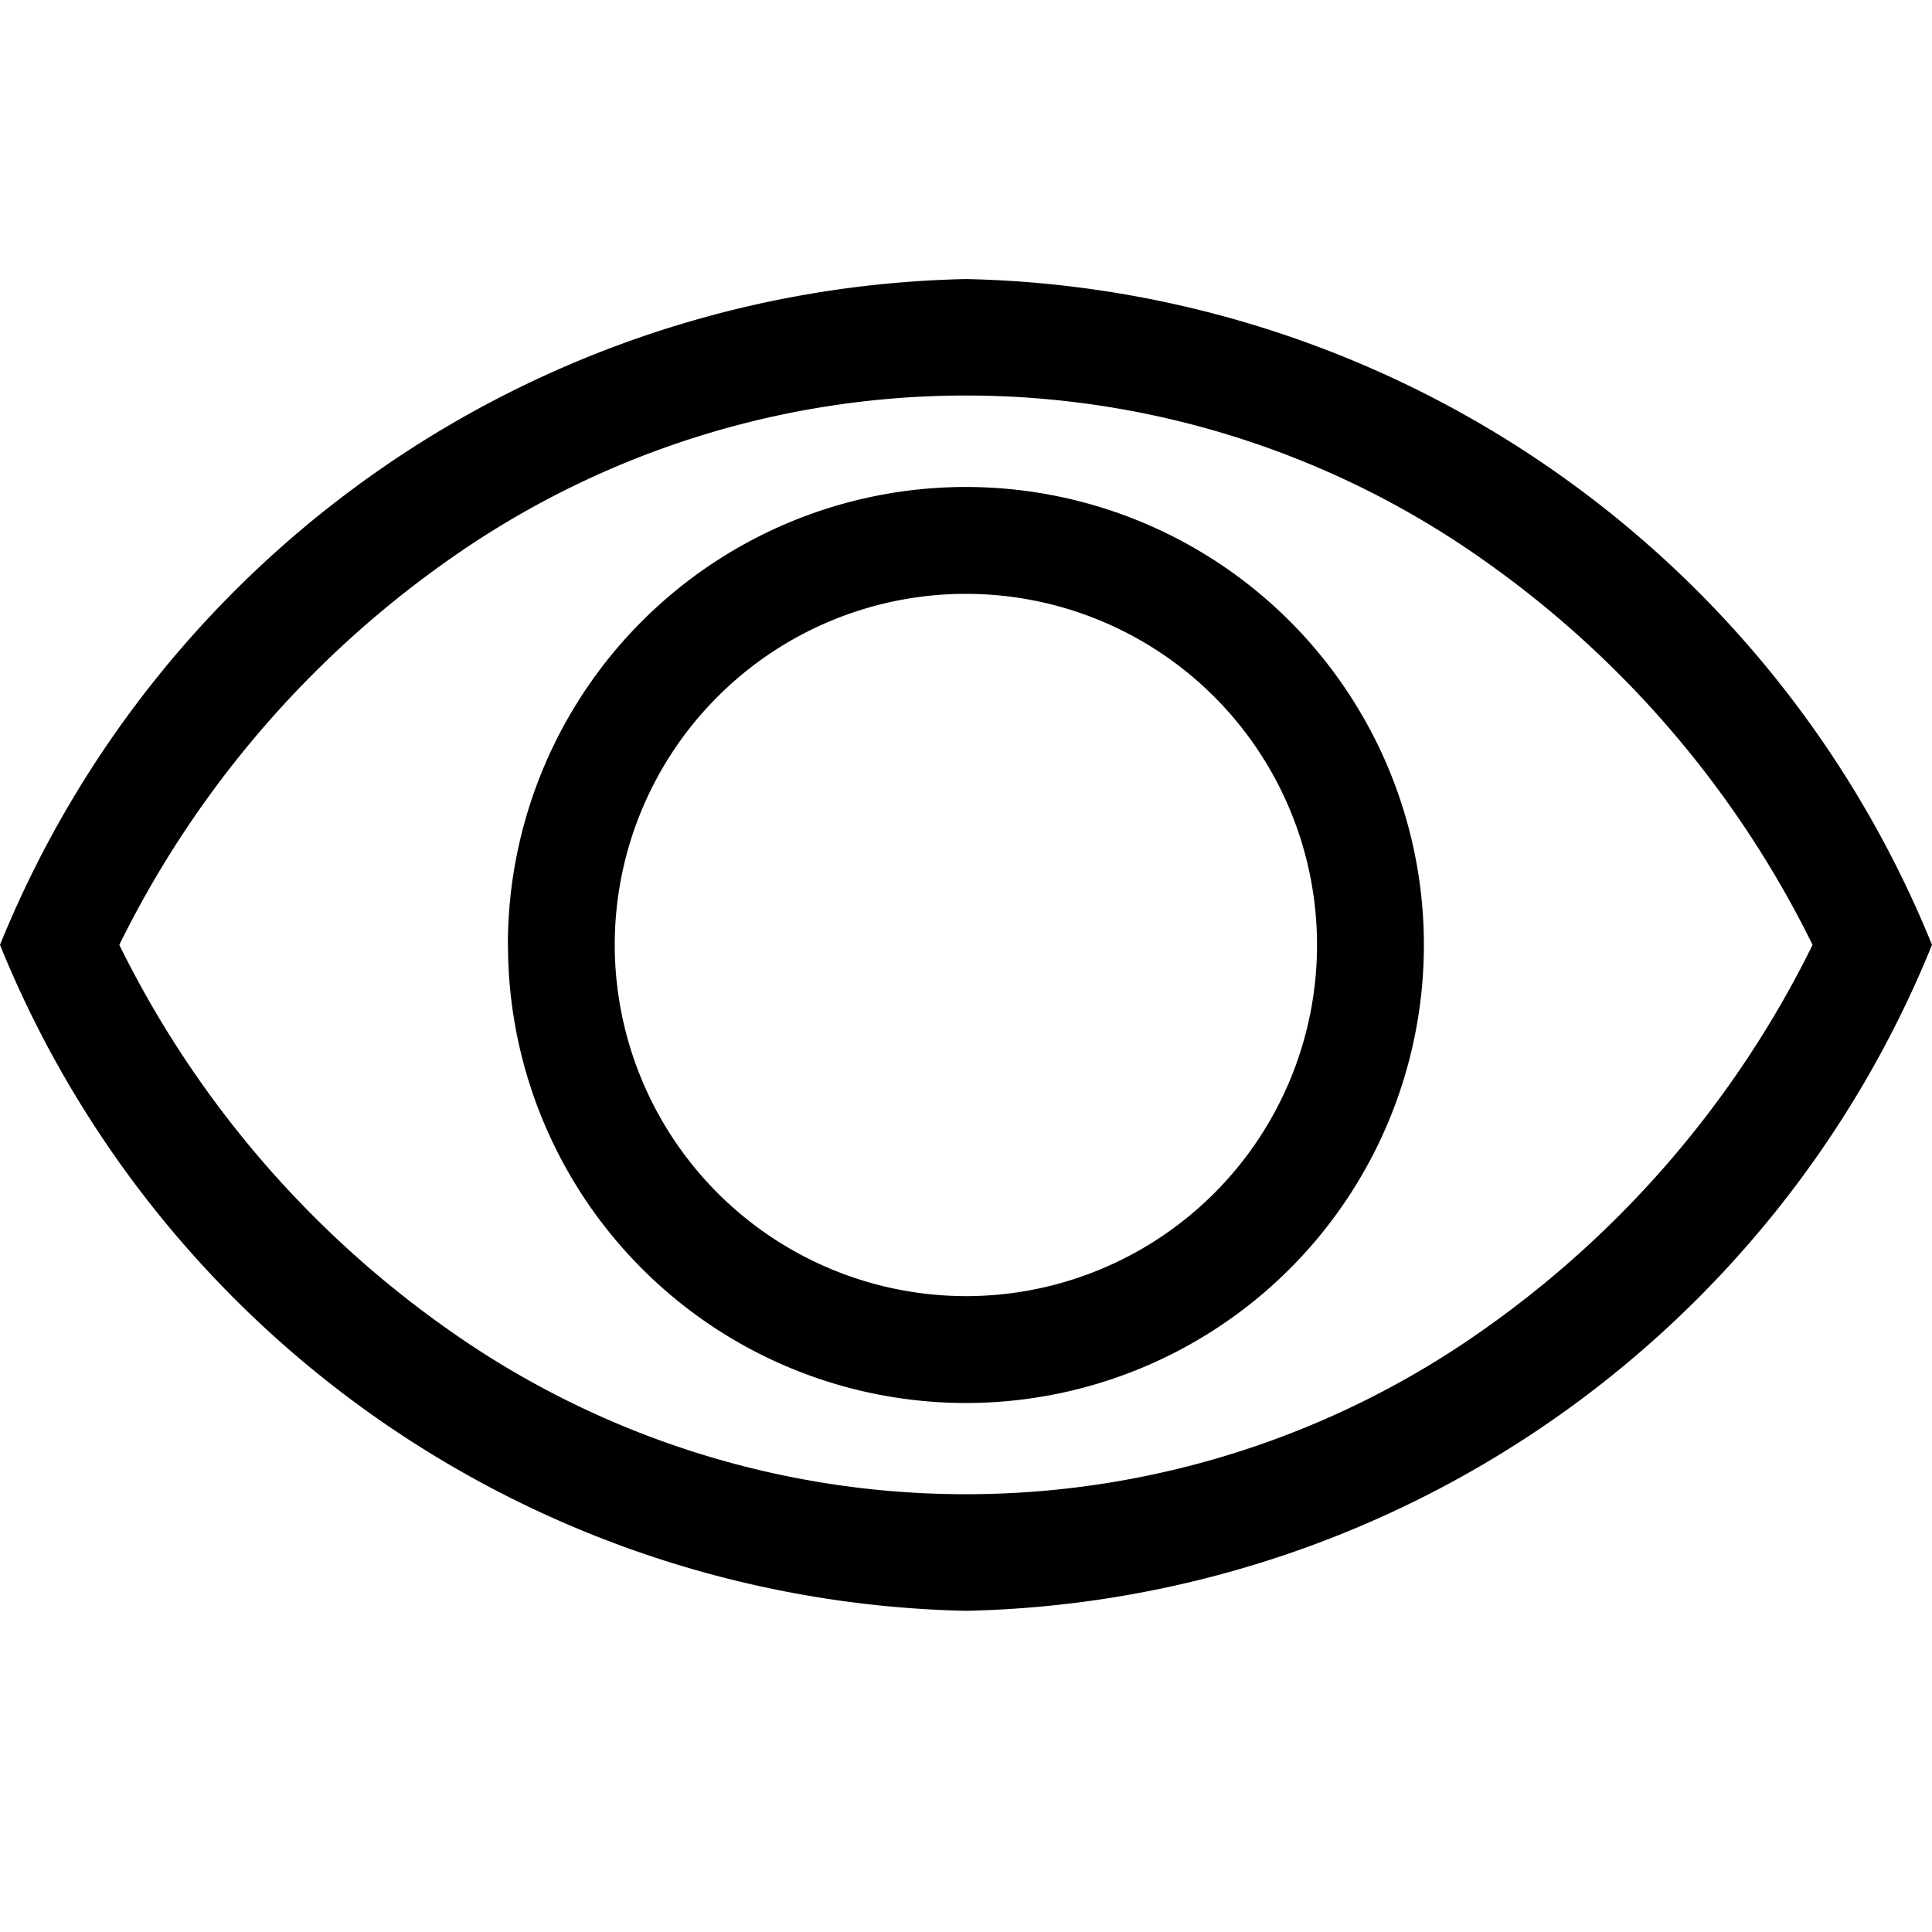 <svg xmlns="http://www.w3.org/2000/svg" width="16" height="16" viewBox="0 0 16 16"><g transform="translate(-2 -2)"><rect width="16" height="16" transform="translate(2 2)" fill="none"/><path d="M0,5.514A8.833,8.833,0,0,1,8,0a8.833,8.833,0,0,1,8,5.514,8.834,8.834,0,0,1-8,5.515A8.834,8.834,0,0,1,0,5.514ZM3.688,2.345a8.468,8.468,0,0,0-2.7,3.169,8.468,8.468,0,0,0,2.7,3.169,7.423,7.423,0,0,0,8.623,0,8.459,8.459,0,0,0,2.7-3.169,8.459,8.459,0,0,0-2.7-3.169,7.423,7.423,0,0,0-8.623,0Zm.518,3.169A3.793,3.793,0,1,1,8,9.308,3.793,3.793,0,0,1,4.207,5.514ZM8,8.423A2.908,2.908,0,1,0,5.091,5.514,2.912,2.912,0,0,0,8,8.423Z" transform="translate(2 4.311)"/></g></svg>